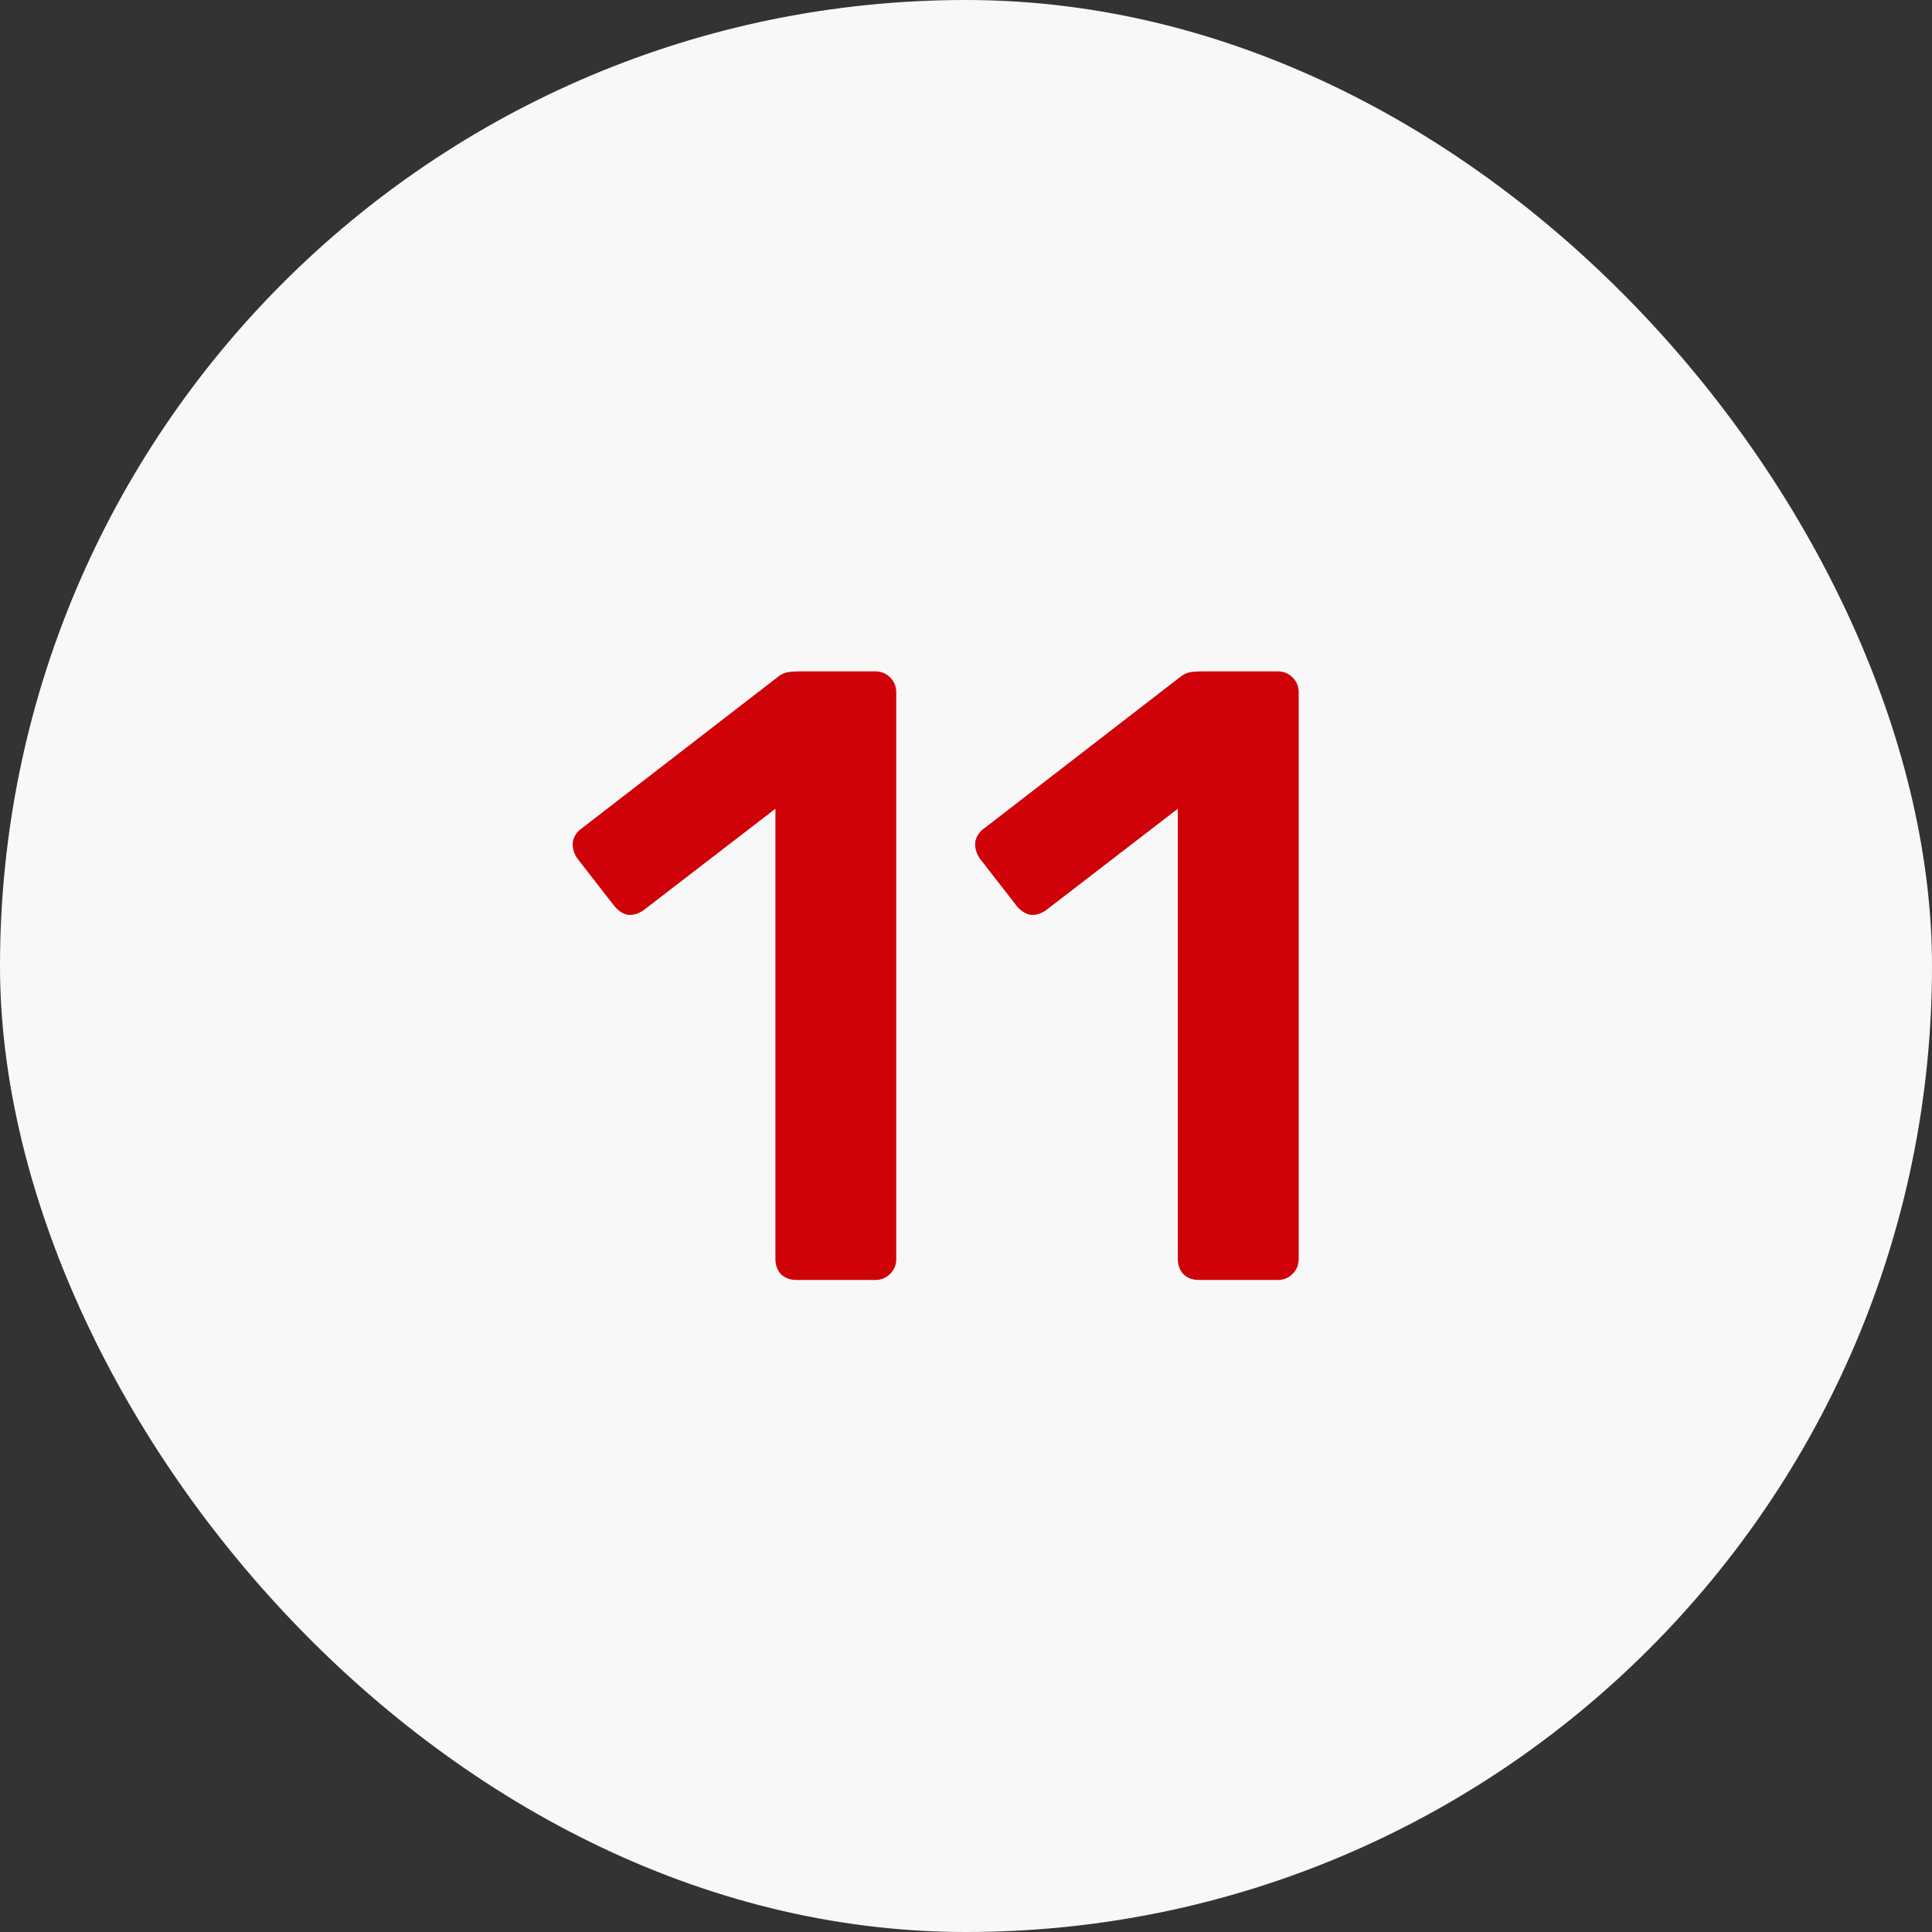 <svg width="40" height="40" viewBox="0 0 40 40" fill="none" xmlns="http://www.w3.org/2000/svg">
<rect x="0" y="0" width="40" height="40" fill="#333333" stroke="none"/>
<rect width="40" height="40" rx="20" fill="#F8F8F8"/>
<path d="M16.486 26.5C16.354 26.5 16.246 26.458 16.162 26.374C16.09 26.29 16.054 26.188 16.054 26.068V16.744L13.318 18.85C13.21 18.922 13.102 18.952 12.994 18.94C12.886 18.916 12.79 18.85 12.706 18.742L11.95 17.77C11.878 17.662 11.848 17.548 11.86 17.428C11.884 17.308 11.95 17.212 12.058 17.14L16.09 14.026C16.162 13.966 16.234 13.93 16.306 13.918C16.378 13.906 16.456 13.9 16.54 13.9H18.124C18.244 13.9 18.346 13.942 18.43 14.026C18.514 14.11 18.556 14.212 18.556 14.332V26.068C18.556 26.188 18.514 26.29 18.43 26.374C18.346 26.458 18.244 26.5 18.124 26.5H16.486ZM24.818 26.5C24.686 26.5 24.578 26.458 24.494 26.374C24.422 26.29 24.386 26.188 24.386 26.068V16.744L21.65 18.85C21.542 18.922 21.434 18.952 21.326 18.94C21.218 18.916 21.122 18.85 21.038 18.742L20.282 17.77C20.21 17.662 20.18 17.548 20.192 17.428C20.216 17.308 20.282 17.212 20.39 17.14L24.422 14.026C24.494 13.966 24.566 13.93 24.638 13.918C24.71 13.906 24.788 13.9 24.872 13.9H26.456C26.576 13.9 26.678 13.942 26.762 14.026C26.846 14.11 26.888 14.212 26.888 14.332V26.068C26.888 26.188 26.846 26.29 26.762 26.374C26.678 26.458 26.576 26.5 26.456 26.5H24.818Z" fill="#CF0209"/>
</svg>
